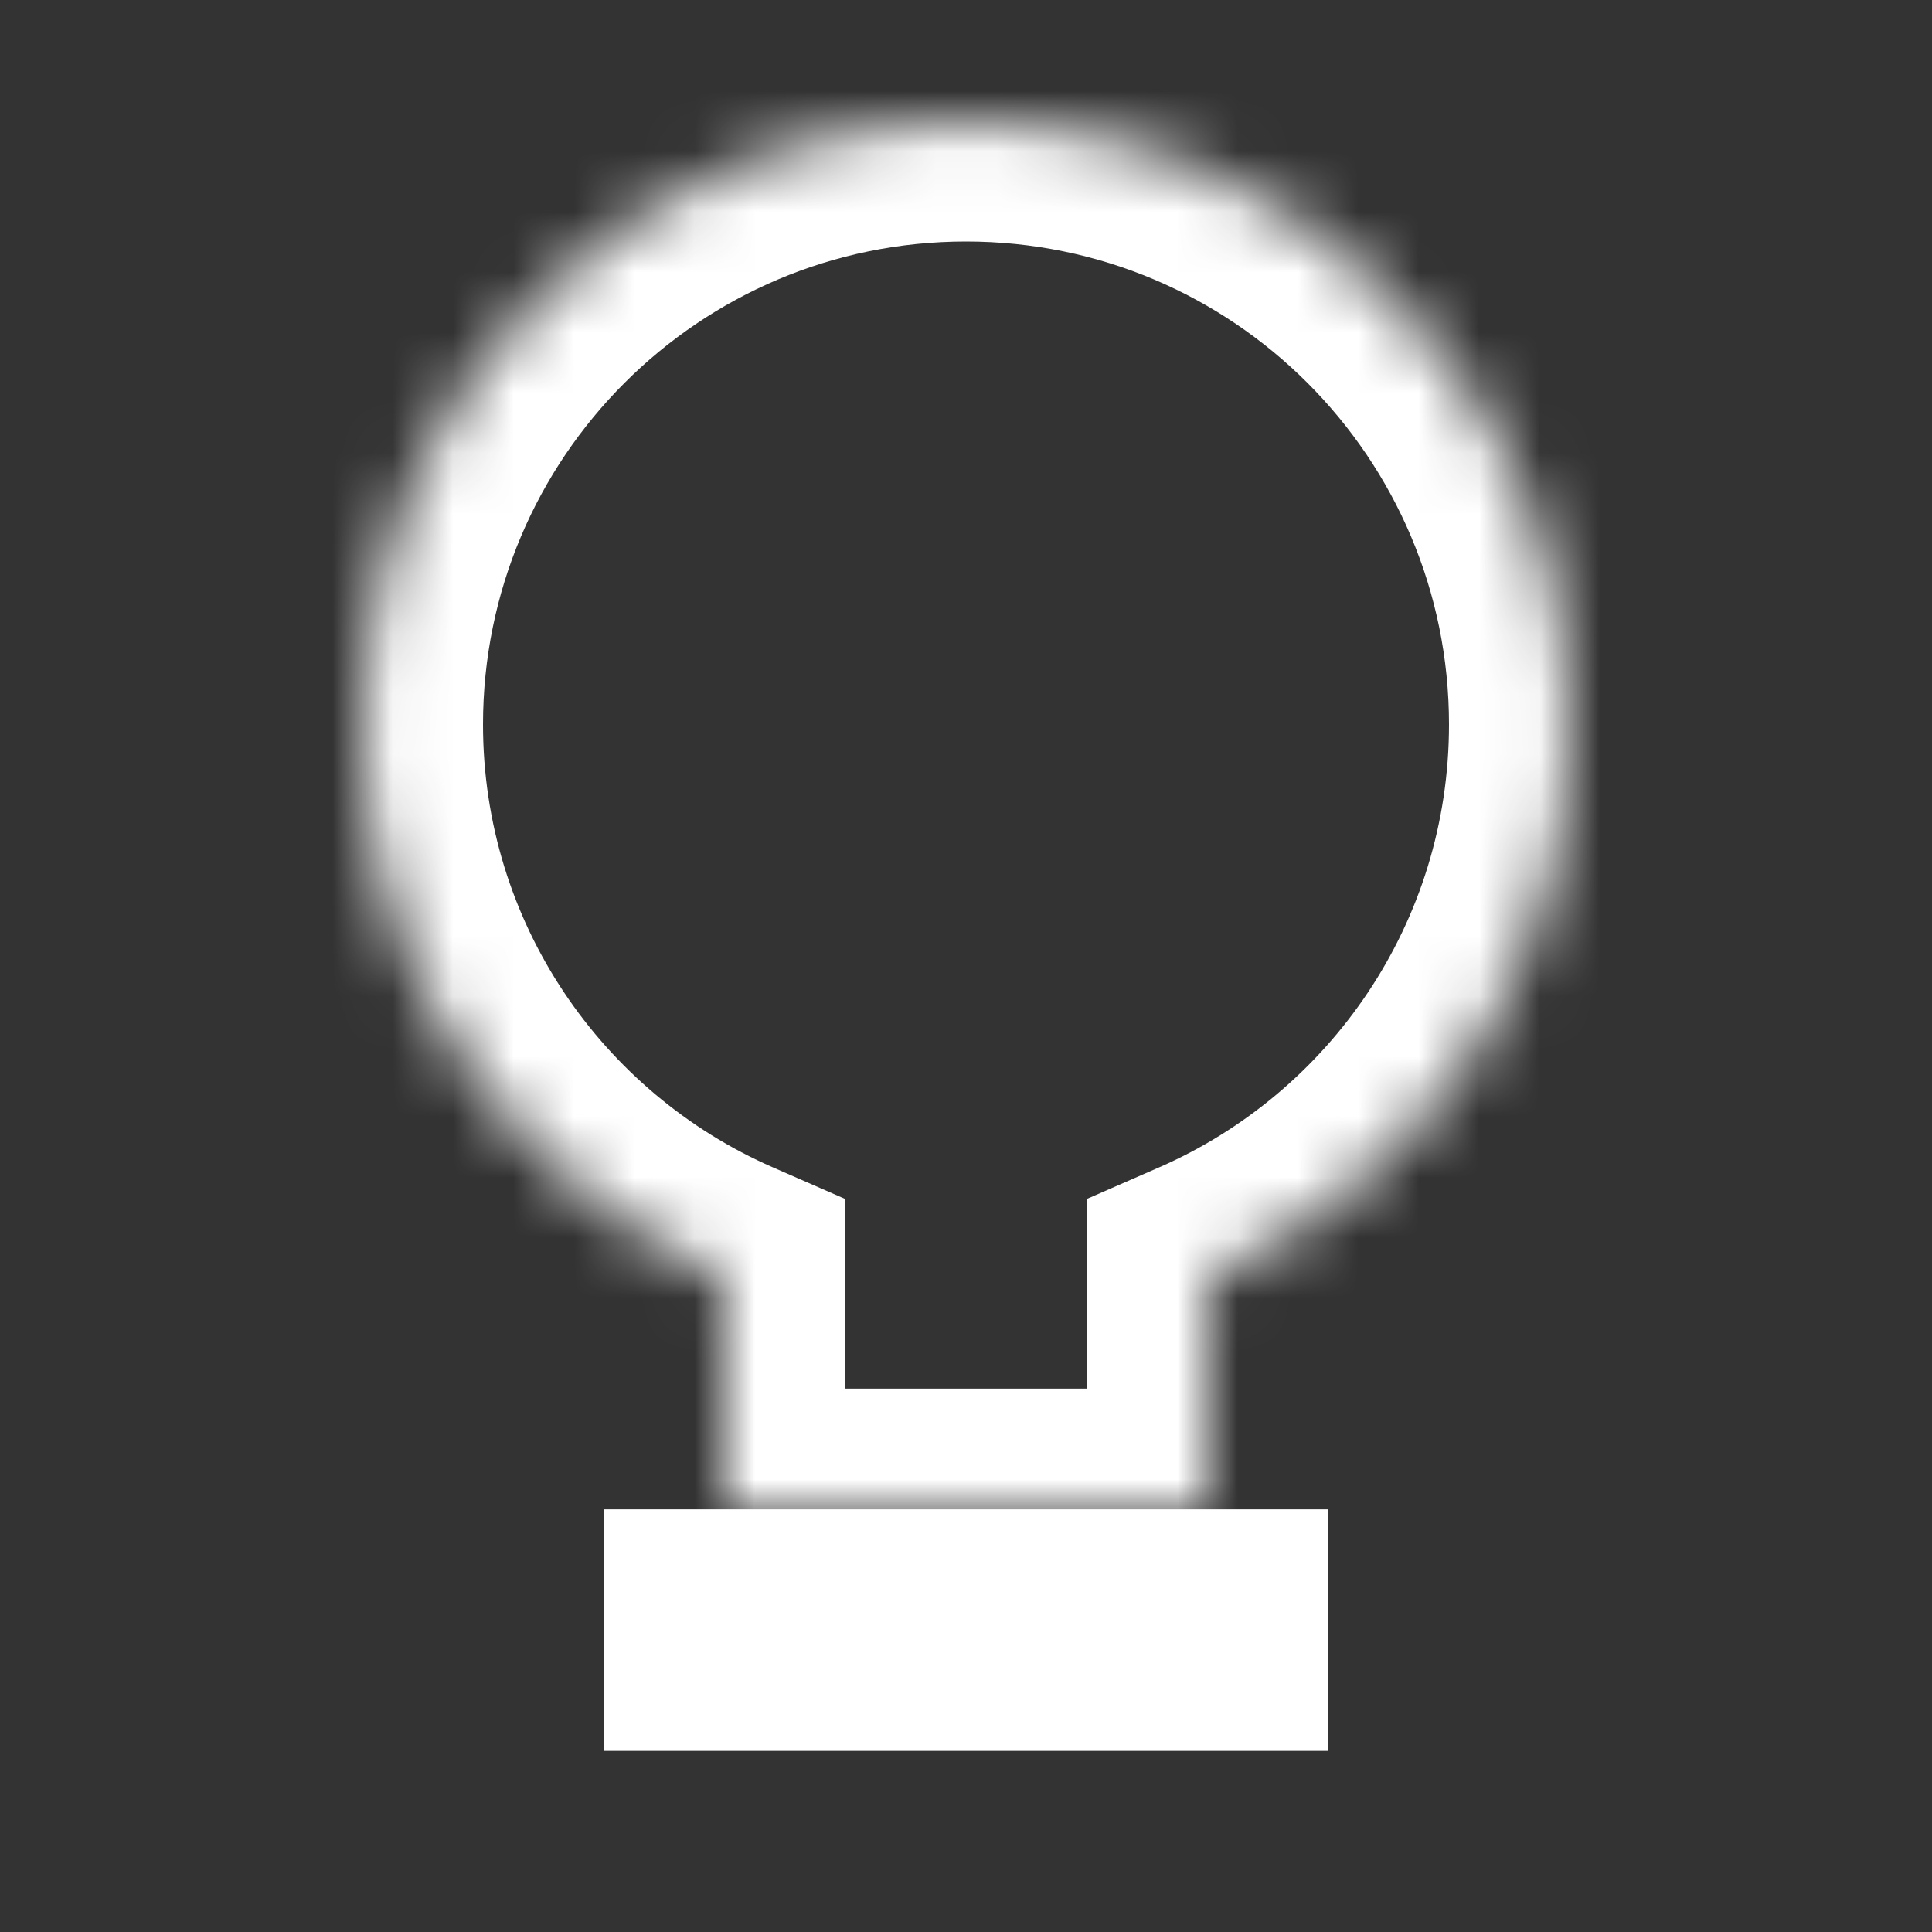 <svg width="32" height="32" viewBox="0 0 32 32" fill="none" xmlns="http://www.w3.org/2000/svg">
<rect x="0" y="0" width="32" height="32" fill="#333333" stroke="none"/>
<mask id="path-1-inside-1_432_27093" fill="white">
<path fill-rule="evenodd" clip-rule="evenodd" d="M20 21.168C23.532 19.625 26 16.101 26 12C26 6.477 21.523 2 16 2C10.477 2 6 6.477 6 12C6 16.101 8.468 19.625 12 21.168V25H20V21.168Z"/>
</mask>
<path d="M20 21.168L19.199 19.335L18 19.859V21.168H20ZM12 21.168H14V19.859L12.801 19.335L12 21.168ZM12 25H10V27H12V25ZM20 25V27H22V25H20ZM24 12C24 15.277 22.029 18.099 19.199 19.335L20.801 23.001C25.035 21.151 28 16.924 28 12H24ZM16 4C20.418 4 24 7.582 24 12H28C28 5.373 22.627 0 16 0V4ZM8 12C8 7.582 11.582 4 16 4V0C9.373 0 4 5.373 4 12H8ZM12.801 19.335C9.971 18.099 8 15.277 8 12H4C4 16.924 6.965 21.151 11.199 23.001L12.801 19.335ZM14 25V21.168H10V25H14ZM20 23H12V27H20V23ZM18 21.168V25H22V21.168H18Z" fill="white" mask="url(#path-1-inside-1_432_27093)"/>
<rect x="10" y="25" width="12" height="4" fill="white"/>
</svg>
